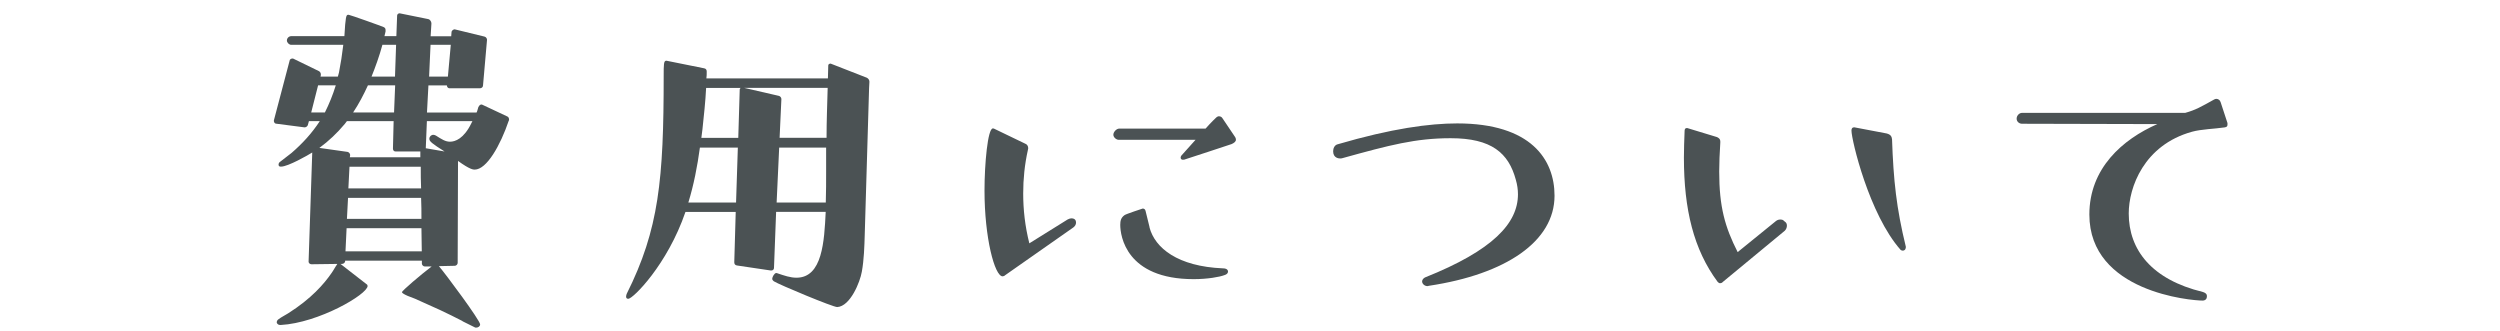 <?xml version="1.0" encoding="UTF-8"?><svg id="_レイヤー_2" xmlns="http://www.w3.org/2000/svg" width="103.66mm" height="13.74mm" viewBox="0 0 293.83 38.96"><defs><style>.cls-1{fill:#4b5254;}</style></defs><path class="cls-1" d="M54.35,37.76c-.89-.47-1.79-.89-2.68-1.32l-2.93-1.32c-1.45-.51-1.53-.72-1.53-.77,0-.17,2.25-2.08,3.49-3.02h-.81c-.17,0-.34-.17-.34-.34v-.34h-9.02v.04c0,.21-.21,.34-.38,.34h-.17l3.06,2.38c.08,.04,.13,.13,.13,.21,0,.98-5.74,4.34-10.21,4.59-.21,0-.38-.04-.47-.26v-.08c0-.13,.09-.26,.21-.34,.34-.26,.72-.43,1.11-.68,2.76-1.74,4.25-3.49,5.1-4.72,.25-.34,.43-.72,.68-1.06v-.04l-3.02,.04c-.17,0-.34-.13-.34-.3l.43-12.84c-.47,.3-2.85,1.66-3.66,1.66-.13,0-.3,0-.3-.25,0-.13,.08-.26,.21-.34l1.32-1.02c1.28-1.11,2.38-2.3,3.32-3.74h-1.28l-.13,.47c-.04,.13-.21,.26-.34,.26h-.08l-3.32-.43c-.13,0-.25-.17-.25-.3v-.09l1.87-7.1c.04-.08,.17-.17,.3-.17h.08l3.06,1.49c.13,.09,.21,.21,.21,.38v.09l-.04,.17h2.04l.13-.47c.21-1.06,.38-2.17,.51-3.27h-6.12c-.25,0-.51-.26-.51-.51,0-.3,.26-.51,.51-.51h6.25c.13-2.3,.21-2.51,.43-2.51h.08c.13,0,3.95,1.36,4.12,1.45,.17,.08,.21,.21,.21,.34v.17l-.13,.55h1.4l.09-2.42c0-.13,.13-.26,.25-.26h.08l3.36,.68c.17,.04,.34,.3,.34,.47v.09l-.09,1.45h2.42l.04-.51c0-.13,.21-.3,.34-.3h.04l3.49,.85c.17,.04,.3,.21,.3,.38l-.47,5.36c0,.21-.17,.34-.38,.34h-3.57c-.17,0-.3-.17-.3-.34h-2.17l-.17,3.19h5.83c.09-.17,.13-.38,.21-.64,.08-.13,.17-.3,.34-.3h.08l2.98,1.4c.13,.04,.21,.21,.21,.34,0,.09,0,.13-.04,.17-.98,2.89-2.59,5.74-4,5.74-.17,0-.55,0-1.96-1.02,0,4.04-.04,7.99-.04,11.99,0,.17-.17,.34-.34,.34l-1.87,.04c.81,.94,4.85,6.38,4.85,6.85,0,.21-.21,.38-.47,.38-.04,0-.13,0-.17-.04l-1.45-.72ZM38.15,13.22c.51-1.02,.94-2.08,1.28-3.19h-2.08l-.81,3.19h1.62Zm11.23,4.59h-2.93c-.21,0-.3-.17-.3-.34l.08-3.23h-5.49l-.26,.34c-.89,1.06-1.87,2-2.98,2.81l3.32,.47c.17,.04,.3,.21,.3,.38l-.04,.25h8.29v-.68Zm-8.68,9.02l-.13,2.72h8.97c0-.89-.04-1.79-.04-2.72h-8.8Zm.17-3.57l-.13,2.47h8.76c0-.81,0-1.62-.04-2.47h-8.59Zm.17-3.66l-.13,2.55h8.55c-.04-.85-.04-1.7-.04-2.55h-8.38Zm5.36-9.57h-3.19c-.51,1.11-1.06,2.17-1.74,3.19h4.81l.13-3.19Zm.13-4.76h-1.62c-.34,1.28-.85,2.68-1.28,3.74h2.76l.13-3.74Zm8.97,8.97h-5.36l-.13,3.19,2.21,.38c-1.49-.94-1.79-1.19-1.79-1.49,0-.26,.21-.47,.47-.47,.08,0,.21,.04,.3,.09,.68,.43,1.11,.72,1.66,.72,.6,0,1.62-.34,2.51-2.17l.13-.26Zm-2.55-8.97h-2.38l-.17,3.74h2.21l.34-3.74Z"/><path class="cls-1" d="M90.62,31.81l-4.04-.6c-.21-.04-.3-.17-.3-.38l.17-5.91h-5.91c-2.13,6.21-6.17,10.21-6.72,10.21-.17,0-.26-.09-.26-.26,0-.13,.04-.21,.08-.34,3.79-7.57,4.34-13.44,4.34-25.6,0-1.36,0-1.79,.3-1.79h.04l4.42,.89c.21,.04,.3,.17,.3,.38,0,.3,0,.55-.04,.81h14.29l.04-1.53c0-.13,.13-.21,.25-.21h.04l4.25,1.66c.17,.09,.3,.26,.3,.47,0,.25-.04,.51-.04,.76l-.51,17.18c-.04,1.45-.09,2.98-.34,4.38-.21,1.23-1.36,4.08-2.89,4.17-.43,.04-6.85-2.64-7.44-3.02-.13-.09-.21-.21-.21-.3,0-.21,.26-.68,.47-.68,.04,0,.09,0,.17,.04,.77,.26,1.49,.51,2.21,.51,3.06,0,3.27-4.29,3.44-7.74h-5.83l-.25,6.59c0,.17-.13,.3-.3,.3h-.04Zm-3.91-14.46h-4.47c-.3,2.21-.72,4.38-1.36,6.46h5.61l.21-6.46Zm.21-6.8c0-.09,.04-.17,.13-.21h-4.08c-.08,1.62-.26,3.23-.43,4.85l-.13,1.02h4.34l.17-5.65Zm10.21,5.65c0-1.96,.08-3.87,.13-5.83v-.04h-9.82l4.08,.94c.17,.04,.3,.21,.3,.38l-.21,4.55h5.53Zm-.04,1.15h-5.53l-.3,6.46h5.78c.04-1.23,.04-2.47,.04-3.7v-2.77Z"/><path class="cls-1" d="M118.09,32.4c-.09,.04-.17,.09-.26,.09-.94,0-2.13-4.55-2.13-10.08,0-3.15,.38-7.31,.98-7.31,.04,0,.13,0,.17,.04l3.61,1.74c.25,.08,.38,.3,.38,.55,0,.08-.04,.13-.04,.21-.38,1.7-.55,3.4-.55,5.1,0,1.91,.21,3.83,.72,5.87l4.51-2.81c.17-.08,.3-.13,.43-.13,.51,0,.55,.34,.55,.51s-.08,.38-.3,.55l-8.08,5.66Zm20.97-13.61c-.26,0-.3-.17-.3-.26,0-.17,.13-.3,.26-.43l1.49-1.66h-9.02c-.3,0-.64-.3-.64-.6,0-.34,.38-.72,.68-.72h10.16c.68-.77,1.23-1.28,1.23-1.28,.13-.13,.26-.17,.34-.17,.17,0,.34,.08,.43,.25l1.4,2.08c.13,.17,.17,.3,.17,.43,0,.21-.21,.38-.51,.51,0,0-5.4,1.79-5.57,1.83h-.13Zm-3.96,7.95c.64,2.42,3.32,4.59,8.63,4.81,.6,0,.6,.34,.6,.38,0,.17-.13,.34-.43,.42-.55,.21-1.96,.47-3.61,.47-7.95,0-8.63-5.1-8.63-6.38,0-.47,.08-.85,.51-1.15,.17-.13,2.13-.77,2.13-.77,.17,0,.3,.09,.34,.3l.47,1.91Z"/><path class="cls-1" d="M167.96,33.6s-.13,.04-.17,.04c-.38,0-.64-.3-.64-.55,0-.21,.17-.38,.34-.47,8-3.19,10.93-6.38,10.93-9.78,0-.55-.08-1.11-.25-1.7-.85-3.15-2.85-4.89-7.66-4.89-4.12,0-7.19,.81-12.71,2.34-.08,.04-.21,.04-.3,.04-.13,0-.81-.04-.81-.85,0-.34,.17-.72,.51-.81,6.38-1.87,10.84-2.46,14.08-2.46,8.68,0,11.44,4.25,11.44,8.5,0,5.36-5.7,9.23-14.76,10.59Z"/><path class="cls-1" d="M202.49,33.17c-.09,.09-.21,.13-.3,.13-.13,0-.21-.08-.3-.17-2.81-3.79-3.96-8.5-3.96-14.59,0-.98,.04-2.04,.08-3.1,0-.21,.04-.38,.25-.38h.08l3.49,1.06c.26,.13,.38,.26,.38,.51v.13c-.08,1.28-.13,2.38-.13,3.4,0,4.17,.68,6.55,2.17,9.48l4.51-3.66c.17-.13,.34-.17,.51-.17s.34,.04,.43,.17l.21,.17c.08,.09,.13,.21,.13,.38,0,.21-.08,.43-.25,.6l-7.31,6.04Zm21.52-4.04c0,.21-.17,.34-.34,.34-.09,0-.21-.04-.26-.09-3.7-4.17-5.78-12.93-5.78-14.03,0-.21,.08-.38,.3-.38h.04l3.79,.72c.51,.13,.6,.38,.64,.68,.17,4.85,.51,8.08,1.62,12.63v.13Z"/><path class="cls-1" d="M259.42,34.87c0,.21-.13,.47-.51,.47-1.28,0-13.31-.98-13.31-10.12,0-5.44,3.91-8.84,7.99-10.63l-15.9-.04c-.34,0-.64-.25-.64-.6s.3-.68,.64-.68h19.18c1.23-.34,1.87-.72,3.4-1.57,.08-.04,.17-.08,.25-.08,.21,0,.43,.13,.51,.38l.81,2.47v.17c0,.17-.04,.3-.34,.34-1.15,.17-2.76,.21-3.83,.51-5.66,1.57-7.44,6.55-7.44,9.61,0,4.29,2.72,7.78,8.72,9.23,.25,.08,.47,.21,.47,.47v.09Z"/></svg>